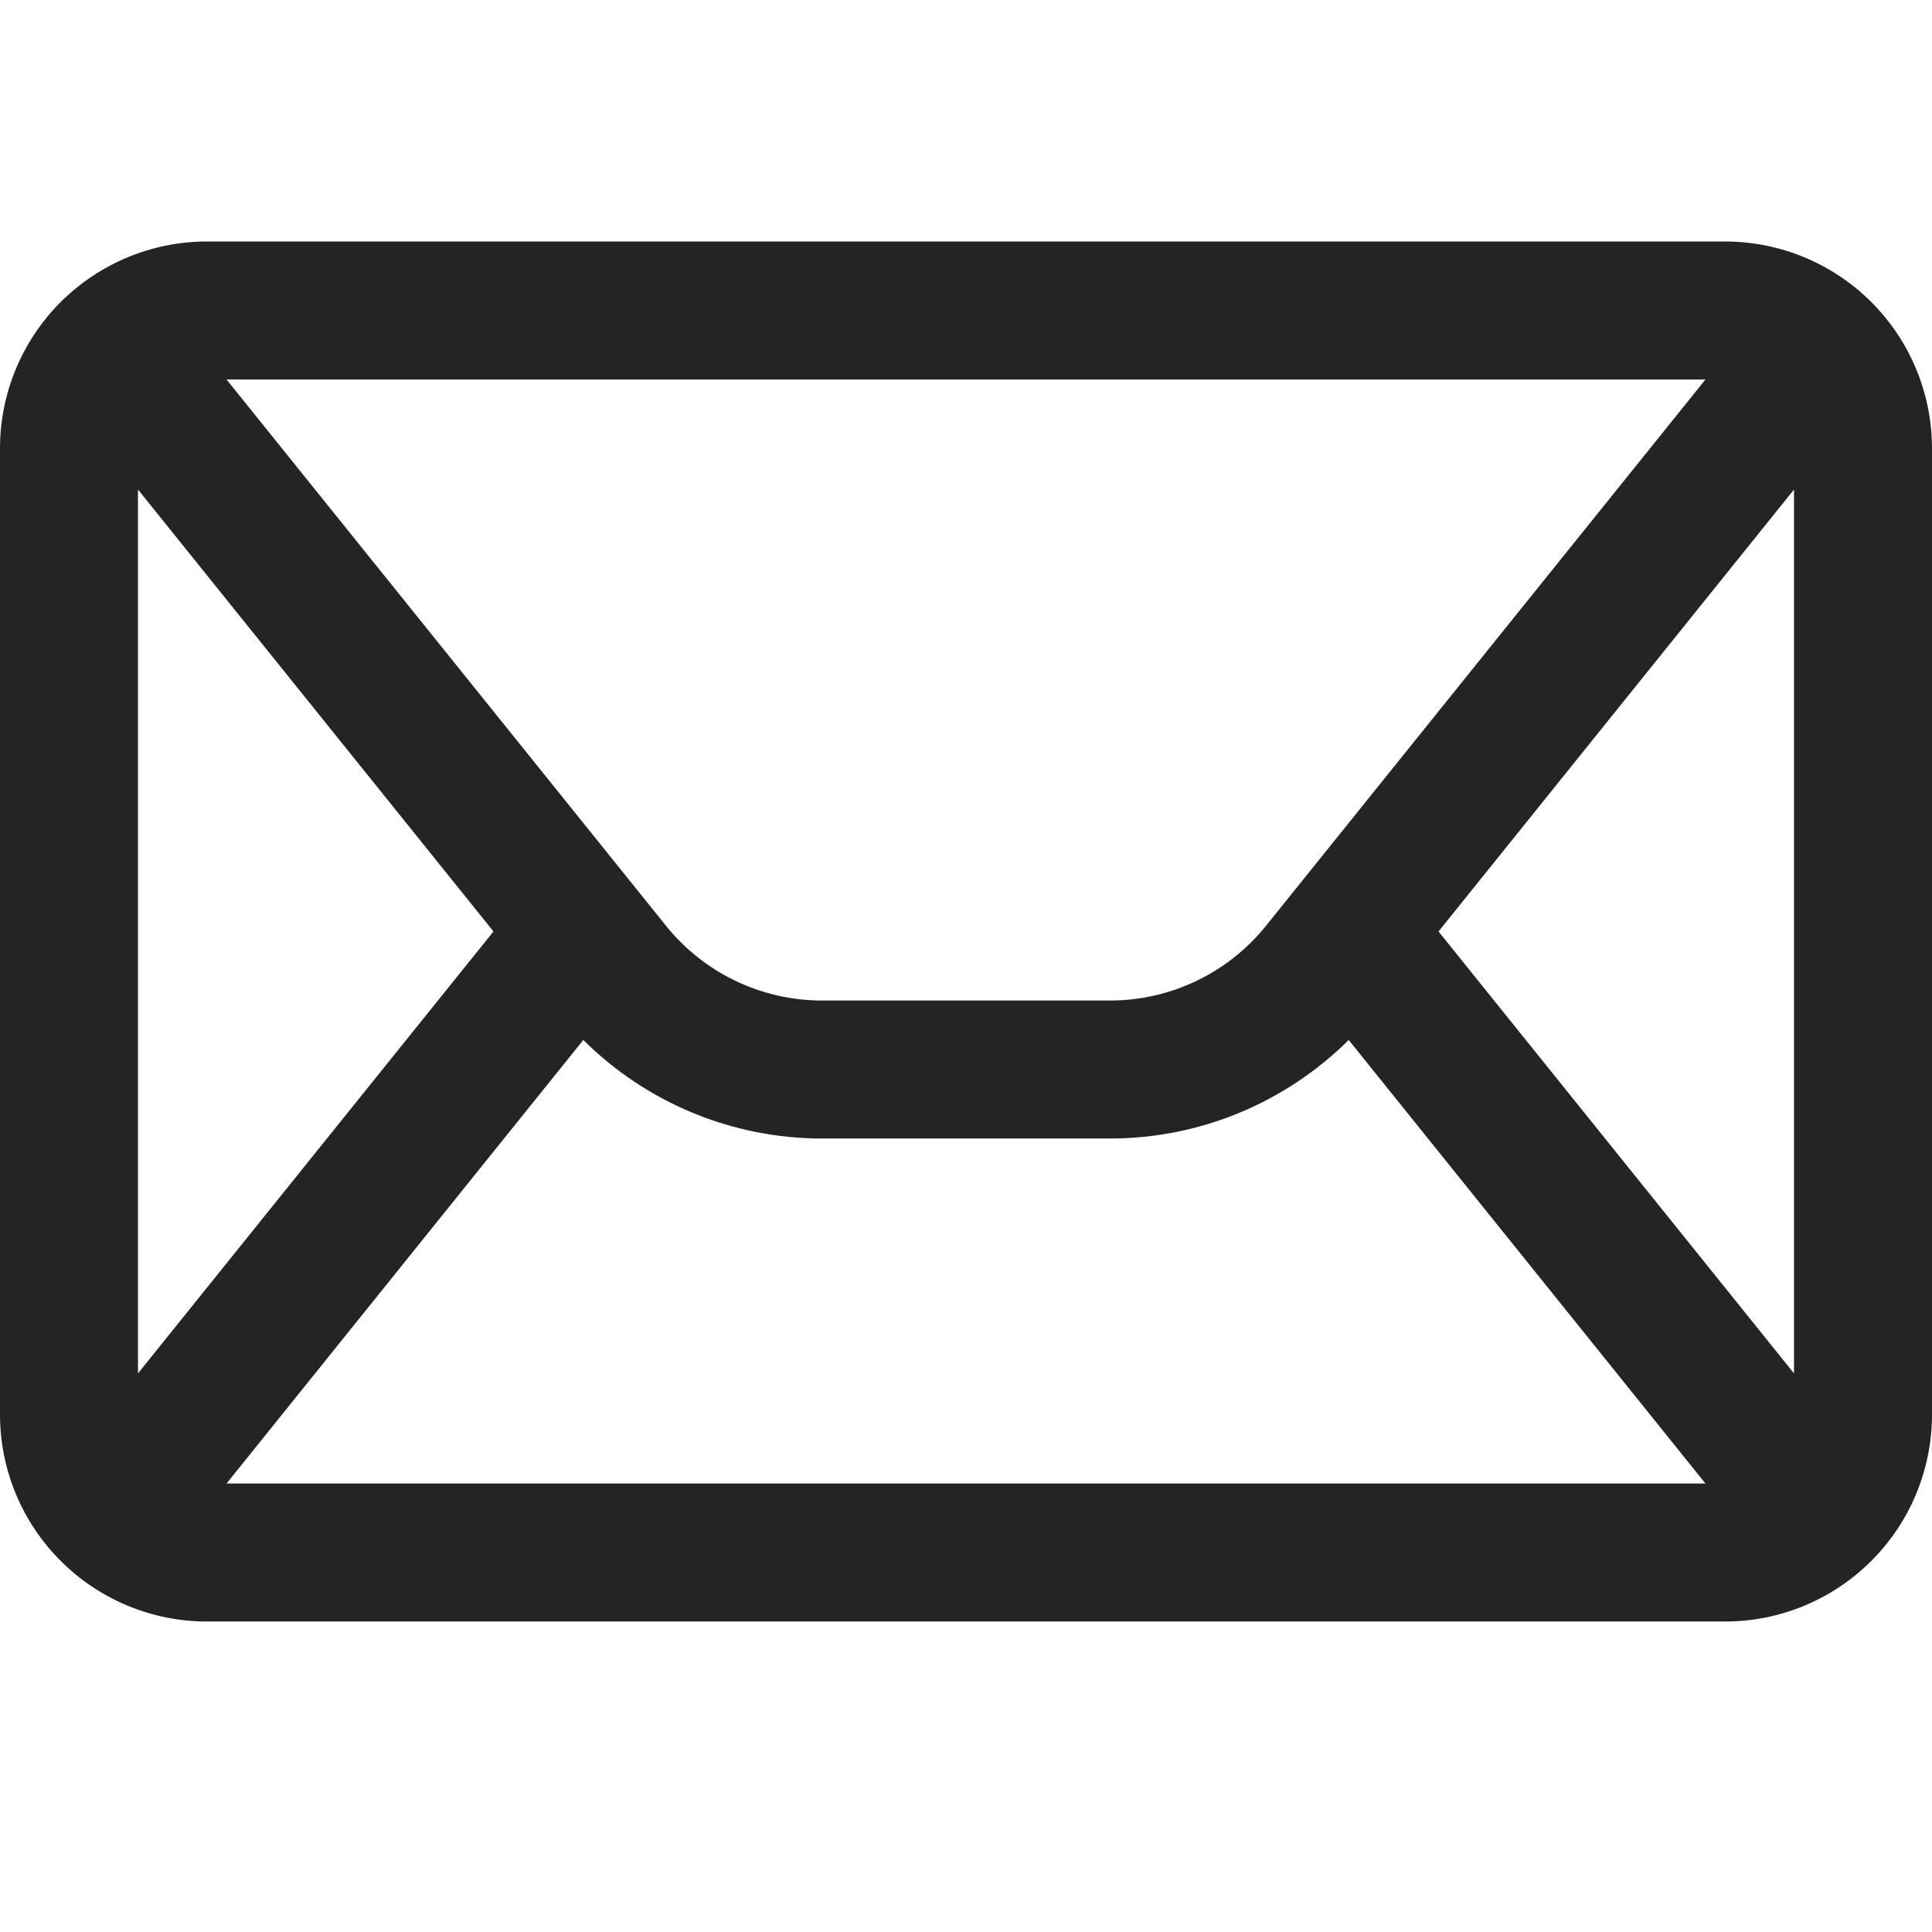 <svg xmlns="http://www.w3.org/2000/svg" fill="none" viewBox="0 0 24 24" height="24" width="24">
<path fill="#252323" d="M24 5.571C24 4.889 23.729 4.235 23.247 3.753C22.765 3.271 22.111 3 21.429 3C17.277 3 6.723 3 2.571 3C1.889 3 1.235 3.271 0.753 3.753C0.271 4.235 0 4.889 0 5.571V17.571C0 18.254 0.271 18.908 0.753 19.389C1.235 19.872 1.889 20.143 2.571 20.143H21.429C22.111 20.143 22.765 19.872 23.247 19.389C23.729 18.908 24 18.254 24 17.571V5.571ZM7.246 12.919L2.814 18.429H21.186L16.754 12.919C15.97 13.698 14.907 14.143 13.789 14.143C12.71 14.143 11.29 14.143 10.211 14.143C9.093 14.143 8.029 13.698 7.246 12.919ZM1.714 17.061L6.13 11.571L1.714 6.081V17.061ZM17.87 11.571L22.286 17.061V6.081L17.87 11.571ZM2.814 4.714L8.273 11.5C8.745 12.087 9.458 12.429 10.211 12.429H13.789C14.542 12.429 15.255 12.087 15.727 11.5L21.186 4.714H2.814Z" clip-rule="evenodd" fill-rule="evenodd"></path>
</svg>
